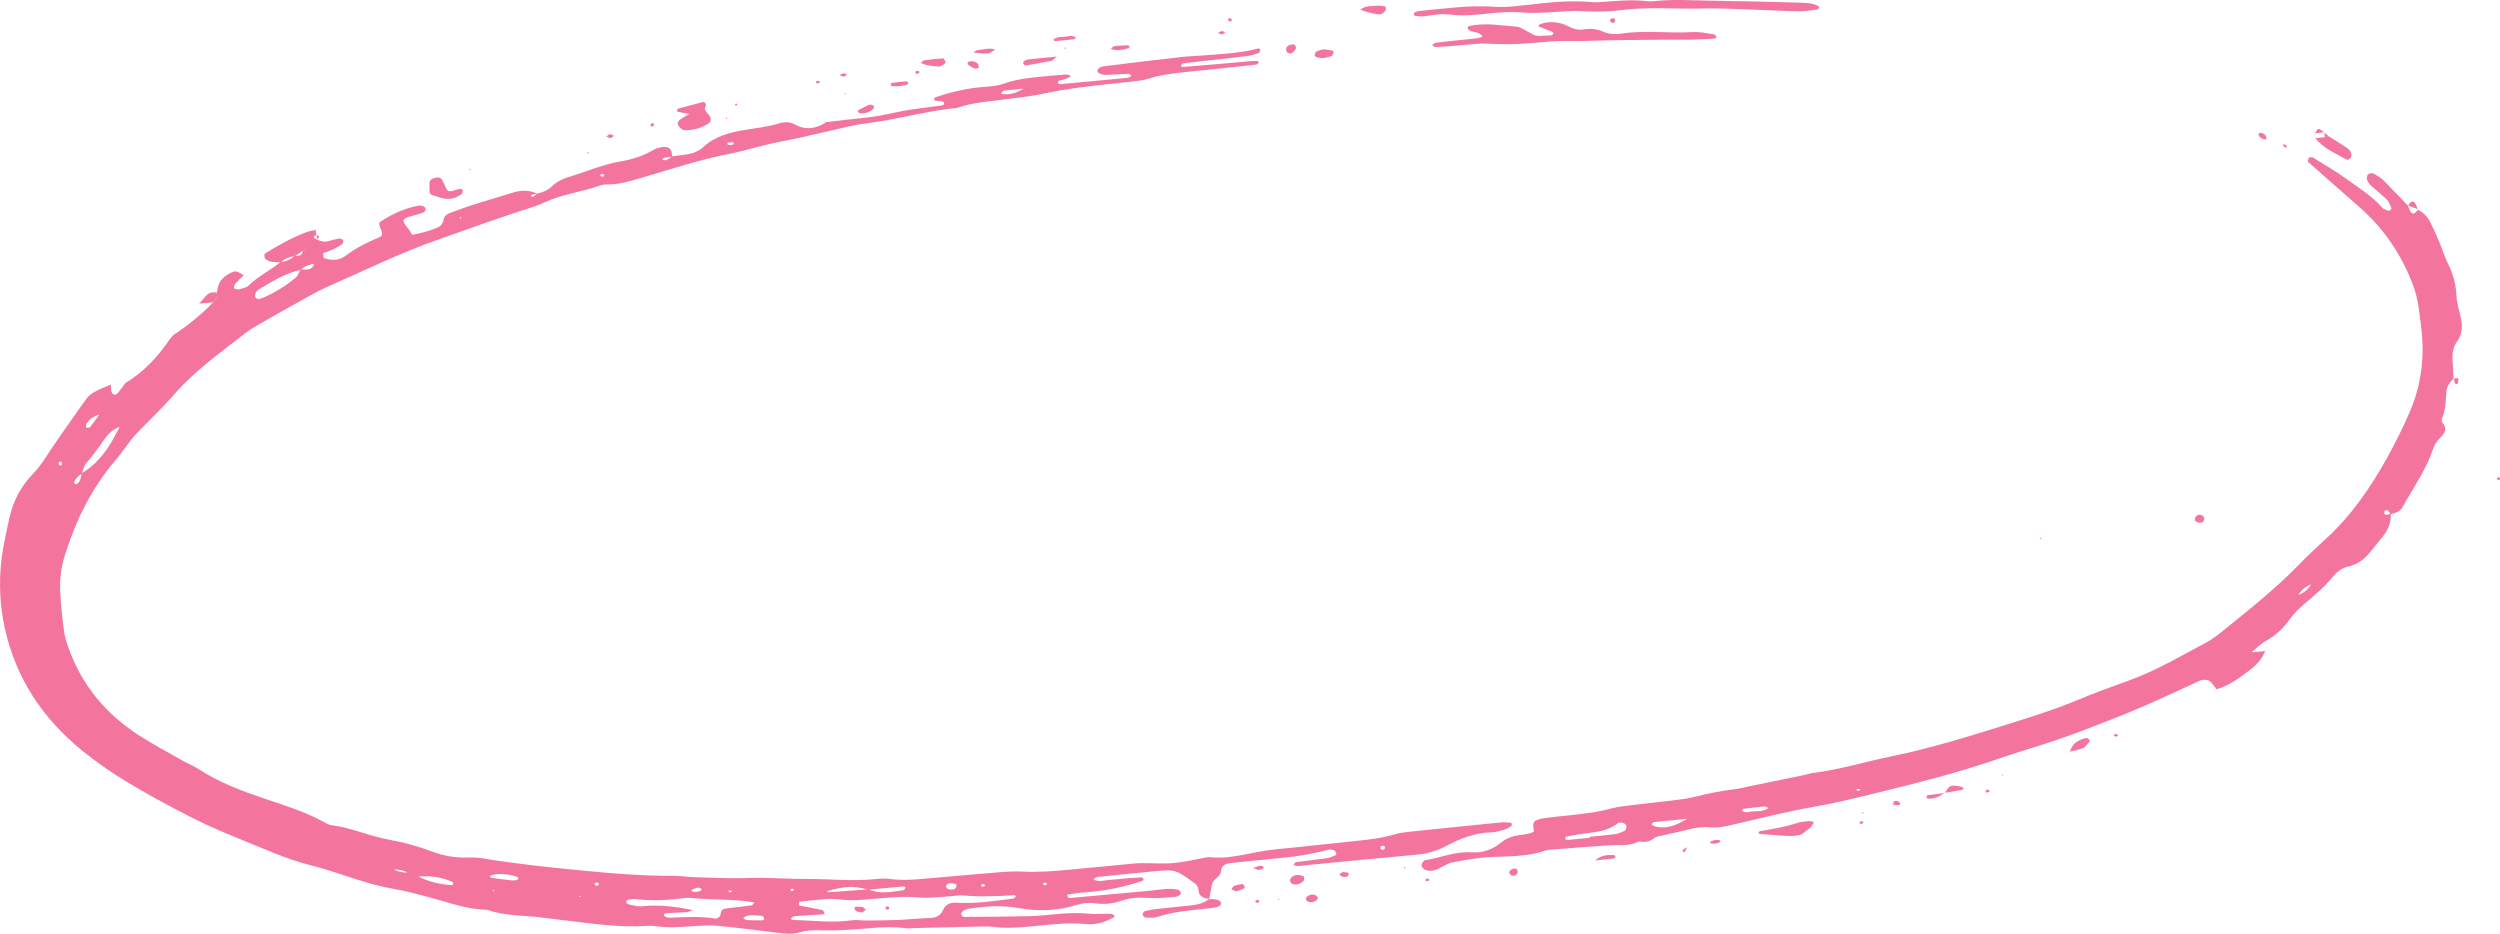<?xml version="1.0" encoding="UTF-8"?> <svg xmlns="http://www.w3.org/2000/svg" viewBox="0 0 418.021 156.133" fill="none"><path d="M417.537 79.882C417.631 79.841 417.739 79.761 417.826 79.777C417.904 79.794 418.029 79.917 418.021 79.987C418.004 80.294 417.829 80.367 417.584 80.169C417.529 80.126 417.551 79.981 417.537 79.882Z" fill="#F3759E"></path><path d="M341.158 90.189L341.103 89.913L341.361 90.016L341.158 90.189Z" fill="#F3759E"></path><path d="M202.228 150.301C201.236 150.187 200.405 149.943 200.376 148.672C200.368 148.343 200.067 147.925 199.779 147.713C196.534 145.336 196.528 145.34 192.506 145.727C189.733 145.993 186.965 146.27 184.195 146.564C183.728 146.614 183.182 146.553 182.863 147.074C183.793 147.548 184.705 147.166 185.611 147.118C186.538 147.069 187.456 146.93 188.381 146.859C189.295 146.786 190.213 146.751 191.026 146.706C191.308 147.032 191.244 147.229 190.919 147.338C187.881 148.318 184.784 148.985 181.589 149.189C180.546 149.257 179.508 149.446 178.472 149.58C178.488 150.307 178.957 150.15 179.225 150.127C183.584 149.742 187.937 149.316 192.296 148.938C193.873 148.8 195.448 148.408 197.034 148.786C197.215 148.831 197.351 149.147 197.462 149.362C197.491 149.418 197.368 149.604 197.273 149.659C197.046 149.785 196.801 149.938 196.557 149.955C195.105 150.053 193.645 150.246 192.201 150.149C190.586 150.04 189.037 150.065 187.497 150.609C186.101 151.105 184.654 151.254 183.186 151.045C182.114 150.89 181.076 150.982 180.045 151.306C176.816 152.319 173.531 152.421 170.216 151.821C167.571 151.343 164.931 151.52 162.297 151.895C161.908 151.95 161.513 152.062 161.163 152.232C160.961 152.328 160.727 152.584 160.712 152.783C160.698 152.959 160.972 153.317 161.114 153.317C164.819 153.302 168.523 153.276 172.225 153.189C173.68 153.156 175.136 152.992 176.587 152.849C178.44 152.666 180.28 152.602 182.144 152.78C183.326 152.892 184.527 152.77 185.717 152.791C185.935 152.794 186.154 152.974 186.372 153.071C186.314 153.187 186.289 153.357 186.197 153.407C184.77 154.183 183.226 154.683 181.619 154.519C178.417 154.185 175.268 154.642 172.103 154.933C170.122 155.118 168.136 155.248 166.149 154.983C165.626 154.913 165.091 154.899 164.562 154.91C160.722 154.994 156.882 155.088 153.042 155.179C152.514 155.193 151.972 155.288 151.456 155.211C148.398 154.762 145.371 155.266 142.332 155.437C140.748 155.528 139.156 155.615 137.57 155.556C136.232 155.508 134.927 155.522 133.635 155.91C132.461 156.262 131.287 156.128 130.091 155.975C126.677 155.538 123.259 155.122 119.83 154.786C118.652 154.67 117.446 154.775 116.258 154.847C114.009 154.979 111.762 155.204 109.513 154.846C109.122 154.784 108.717 154.786 108.321 154.811C103.522 155.152 98.801 154.383 94.061 153.847C92.877 153.714 91.692 153.574 90.509 153.416C87.497 153.016 84.407 153.185 81.49 152.129C78.124 152.073 75.001 150.895 71.805 150.04C69.756 149.492 67.699 148.942 65.613 148.582C62.723 148.082 59.963 147.178 57.197 146.249C55.567 145.702 53.919 145.188 52.249 144.766C50.057 144.208 47.932 143.494 45.841 142.635C41.058 140.673 36.22 138.835 31.612 136.477C28.074 134.667 24.564 132.77 21.164 130.71C18.562 129.134 16.034 127.387 13.679 125.463C7.119 120.098 2.625 113.417 0.794 104.981C-0.183 100.477 -0.25 96.043 0.547 91.559C0.847 89.859 1.218 88.17 1.596 86.487C2.222 83.703 3.547 81.271 5.518 79.226C7.098 77.584 8.161 75.58 9.467 73.747C11.162 71.371 12.79 68.947 14.511 66.594C14.884 66.085 15.484 65.703 16.053 65.396C16.865 64.959 17.749 64.646 18.6 64.281L18.565 64.249C18.571 64.624 18.533 65.009 18.6 65.374C18.639 65.589 18.806 65.878 18.986 65.947C19.166 66.02 19.529 65.939 19.653 65.791C20.134 65.226 20.551 64.605 20.991 64.007L20.937 64.064C23.956 62.252 26.308 59.757 28.286 56.874L28.223 56.936C28.479 56.623 28.739 56.305 28.995 55.992L28.952 56.045C31.38 54.458 33.622 52.643 35.636 50.549C35.636 50.549 35.596 50.598 35.596 50.595C35.852 50.281 36.109 49.968 36.365 49.654L36.328 49.731C36.299 49.439 36.271 49.15 36.242 48.858L36.286 48.916C36.366 47.97 36.631 47.08 37.355 46.446C37.833 46.027 38.402 45.652 38.998 45.444C39.675 45.207 40.229 45.728 40.784 46.059L40.746 46.025C40.282 46.484 39.799 46.927 39.369 47.414C39.22 47.585 39.15 47.859 39.118 48.095C39.091 48.313 39.741 48.478 40.143 48.337C40.632 48.164 41.23 48.084 41.571 47.749C43.168 46.167 45.208 45.213 46.926 43.807C47.811 43.717 48.598 43.41 49.254 42.793C50.355 42.782 50.355 42.782 50.729 41.832C50.83 41.808 50.94 41.8 51.033 41.753C51.102 41.718 51.149 41.634 51.205 41.573C51.059 41.67 50.913 41.772 50.767 41.869C50.275 42.189 49.781 42.508 49.289 42.824C48.422 42.958 47.612 43.215 46.961 43.842C46.058 43.824 45.121 43.944 44.367 43.296C44.224 43.171 44.223 42.852 44.21 42.617C44.204 42.517 44.318 42.371 44.416 42.312C46.633 40.979 48.875 39.685 51.316 38.795C51.797 38.619 52.322 38.567 52.828 38.458L52.789 38.42C52.82 38.695 52.851 38.973 52.881 39.248L52.919 39.203C52.312 39.693 52.312 39.693 53.002 40.052L52.957 40.018C53.547 40.345 54.162 40.5 54.835 40.336C55.468 40.18 56.089 39.987 56.731 39.885C56.936 39.855 57.294 40.017 57.374 40.19C57.449 40.356 57.326 40.754 57.163 40.86C56.623 41.219 56.04 41.519 55.454 41.796C54.984 42.016 54.479 42.17 53.991 42.353L54.025 42.312C54.053 42.587 54.084 42.865 54.111 43.14C53.601 43.454 53.092 43.768 52.579 44.086C51.724 44.23 50.935 44.519 50.276 45.109C47.676 45.691 45.456 47.094 43.212 48.434C43.002 48.559 42.822 48.806 42.737 49.036C42.655 49.256 42.626 49.592 42.743 49.758C42.863 49.923 43.237 50.063 43.418 49.997C45.647 49.173 47.636 47.917 49.458 46.404C49.833 46.093 49.988 45.522 50.245 45.073C50.594 45.07 50.945 45.077 51.297 45.063C51.96 45.04 52.376 44.697 52.545 44.051C53.054 43.737 53.563 43.42 54.073 43.106C55.394 43.614 56.693 43.611 57.846 42.726C59.546 41.42 61.448 40.507 63.407 39.685C64.009 39.431 64.048 39.118 63.587 38.098C63.41 37.709 63.287 37.274 63.642 37.044C65.54 35.815 67.566 34.852 69.805 34.412C70.06 34.362 70.346 34.351 70.589 34.425C70.81 34.49 71.111 34.655 71.16 34.834C71.209 35.023 71.057 35.413 70.894 35.481C70.292 35.732 69.651 35.906 69.016 36.073C67.136 36.571 67.067 36.782 68.291 38.273C68.539 38.574 68.714 38.939 68.92 39.276C68.82 39.355 68.721 39.435 68.625 39.514C68.713 39.425 68.801 39.337 68.89 39.248C70.312 39.024 71.694 38.666 73.03 38.1C73.692 37.82 74.07 37.407 74.186 36.687C74.276 36.12 74.723 35.805 75.231 35.616C76.454 35.162 77.672 34.694 78.915 34.297C81.152 33.587 83.413 32.944 85.654 32.237C87.078 31.787 88.466 31.706 89.835 32.408C89.603 32.444 89.367 32.475 89.135 32.518C88.789 32.584 88.706 32.734 88.927 32.9C88.983 32.943 89.16 32.877 89.251 32.816C89.447 32.686 89.621 32.522 89.8 32.376C90.711 32.165 91.568 31.855 92.256 31.179C93.229 30.226 94.441 29.762 95.731 29.392C97.123 28.995 98.466 28.428 99.852 28.003C101.109 27.615 102.375 27.216 103.668 27.005C105.645 26.682 107.503 26.099 109.239 25.081C109.677 24.822 110.21 24.672 110.715 24.591C111.237 24.508 111.827 24.593 112.146 25.054C112.348 25.347 112.327 25.797 112.406 26.178C112.03 26.229 111.65 26.276 111.275 26.334C111.152 26.353 111.02 26.387 110.92 26.456C110.845 26.505 110.818 26.622 110.768 26.711C110.992 26.737 111.256 26.847 111.432 26.77C111.771 26.619 112.063 26.357 112.375 26.142C113.162 26.04 113.953 25.949 114.738 25.833C115.807 25.679 116.795 25.331 117.604 24.581C119.544 22.786 121.985 22.149 124.474 21.737C126.434 21.415 128.405 21.207 130.314 20.612C131.215 20.332 132.116 20.372 133.002 20.854C134.828 21.844 136.57 21.485 138.22 20.37L138.19 20.415C140.166 20.189 142.136 19.935 144.117 19.747C146.101 19.558 148.038 19.179 149.984 18.755C152.436 18.221 154.956 17.993 157.443 17.637C157.798 17.584 157.944 17.411 157.811 17.111C157.77 17.021 157.592 16.963 157.468 16.944C157.078 16.888 156.687 16.857 156.327 16.82C156.085 16.507 156.169 16.343 156.531 16.224C159.181 15.337 161.88 14.717 164.68 14.517C165.733 14.441 166.826 14.354 167.806 14.004C170.347 13.1 172.982 12.913 175.622 12.673C176.415 12.602 177.205 12.531 177.999 12.47C178.69 12.416 179.128 12.64 178.926 12.806C178.65 13.031 178.277 13.147 177.937 13.275C177.689 13.365 177.417 13.378 177.165 13.459C177.058 13.494 176.906 13.606 176.897 13.693C176.869 13.967 177.068 14.093 177.408 14.06C181.101 13.716 184.799 13.379 188.491 13.021C188.731 12.998 188.96 12.816 189.218 12.693C189.035 12.565 188.86 12.336 188.694 12.342C187.503 12.376 186.313 12.469 185.123 12.517C184.153 12.554 183.377 12.172 183.521 11.769C183.735 11.165 184.283 11.128 184.785 11.061C186.625 10.82 188.467 10.594 190.309 10.374C192.808 10.075 195.308 9.78 197.809 9.505C198.731 9.404 199.662 9.388 200.582 9.311C203.878 9.042 207.199 8.957 210.422 8.097C210.51 8.075 210.744 8.229 210.736 8.261C210.688 8.474 210.639 8.816 210.505 8.863C209.889 9.08 209.251 9.286 208.604 9.363C205.842 9.702 203.071 9.993 200.306 10.304C199.395 10.408 198.481 10.519 197.731 10.606C197.347 10.96 197.425 11.223 197.796 11.197C201.1 10.941 204.396 10.643 207.697 10.356C208.607 10.276 209.519 10.106 210.441 10.22C210.462 10.854 210.007 10.808 209.719 10.84C206.032 11.246 202.339 11.631 198.646 12.009C196.403 12.237 194.17 12.465 192.001 13.171C191.132 13.455 190.183 13.525 189.266 13.639C187.952 13.804 186.629 13.917 185.314 14.064C181.761 14.463 178.213 14.845 174.703 15.608C172.122 16.168 169.47 16.429 166.842 16.762C164.738 17.028 162.622 17.209 160.587 17.868C160.336 17.949 160.077 18.037 159.817 18.062C154.932 18.555 150.2 19.924 145.34 20.557C144.29 20.695 143.238 20.851 142.204 21.078C138.33 21.939 134.486 22.94 130.578 23.673C127.588 24.232 124.676 25.192 121.692 25.779C116.867 26.727 112.219 28.283 107.511 29.657C105.494 30.244 103.451 30.918 101.29 30.85C101.029 30.841 100.752 30.876 100.507 30.962C97.393 32.085 94.05 32.44 91.02 33.856C89.945 34.362 88.794 34.715 87.659 35.077C82.863 36.602 78.149 38.366 73.393 40.016C67.113 42.197 61.17 45.131 55.103 47.788C52.805 48.796 50.639 50.117 48.43 51.328C46.803 52.218 45.197 53.147 43.592 54.079C42.789 54.544 41.959 54.98 41.232 55.548C37.057 58.811 32.713 61.864 29.179 65.896C27.084 68.287 24.76 70.47 22.566 72.774C22.023 73.344 21.587 74.023 21.102 74.651C20.537 75.387 20.003 76.148 19.396 76.85C15.347 81.554 12.67 87.005 10.836 92.89C10.201 94.922 9.937 97.055 10.076 99.194C10.212 101.312 10.414 103.431 10.705 105.534C10.849 106.575 11.193 107.6 11.554 108.595C13.776 114.681 17.746 119.386 23.125 122.886C25.568 124.474 28.161 125.826 30.694 127.27C31.501 127.729 32.383 128.062 33.153 128.565C36.627 130.847 40.472 132.277 44.374 133.59C47.756 134.728 51.181 135.768 54.315 137.545C54.656 137.738 55.036 137.933 55.418 137.978C58.727 138.374 61.773 139.82 65.038 140.4C67.517 140.84 69.945 141.509 72.313 142.408C74.184 143.115 76.14 143.45 78.163 143.379C79.085 143.347 80.023 143.407 80.931 143.557C86.296 144.455 91.699 145.005 97.107 145.537C102.25 146.043 107.398 146.469 112.574 146.441C113.761 146.435 114.953 146.644 116.144 146.668C119.056 146.728 121.958 146.925 124.881 146.813C128.315 146.686 131.761 146.992 135.2 146.979C138.905 146.964 142.612 147.386 146.321 146.993C147.11 146.908 147.923 146.859 148.702 146.962C151.229 147.3 153.732 146.997 156.239 146.784C159.936 146.468 163.633 146.125 167.331 145.829C168.517 145.733 169.716 145.67 170.903 145.73C173.428 145.863 175.937 145.698 178.446 145.454C181.743 145.136 185.042 144.824 188.343 144.512C189.136 144.438 189.93 144.335 190.722 144.327C192.574 144.307 194.439 144.466 196.277 144.306C198.114 144.146 199.929 143.682 201.753 143.353C201.883 143.329 202.021 143.295 202.147 143.31C204.963 143.654 207.656 142.961 210.389 142.435C212.596 142.012 214.859 141.882 217.1 141.637C220.394 141.277 223.688 140.928 226.987 140.585C229.1 140.366 231.198 140.11 233.248 139.502C234.005 139.278 234.804 139.164 235.593 139.083C240.733 138.545 245.877 138.019 251.023 137.512C251.542 137.461 252.072 137.53 252.594 137.572C252.672 137.578 252.792 137.726 252.799 137.816C252.807 137.926 252.752 138.098 252.667 138.148C252.329 138.355 251.99 138.59 251.617 138.696C250.855 138.906 250.071 139.172 249.294 139.186C246.555 139.237 244.095 140.251 241.764 141.481C240.183 142.314 238.587 142.749 236.861 142.909C232.638 143.298 228.417 143.697 224.192 144.1C222.212 144.288 220.238 144.507 218.257 144.689C217.612 144.749 216.956 144.946 216.288 144.609C216.422 144.45 216.534 144.182 216.677 144.164C218.383 143.93 220.098 143.751 221.799 143.506C222.307 143.432 222.798 143.21 223.286 143.023C223.372 142.99 223.479 142.775 223.448 142.705C223.352 142.499 223.222 142.203 223.051 142.161C222.679 142.069 222.244 142.015 221.883 142.116C217.386 143.407 212.729 143.537 208.128 144.06C207.337 144.149 206.546 144.216 205.757 144.322C204.915 144.433 204.185 144.685 204.161 145.74C204.159 145.865 204.096 145.999 204.039 146.116C203.682 146.821 202.767 147.092 202.625 147.978C202.502 148.764 202.333 149.541 202.185 150.323L202.228 150.301ZM65.763 145.359C65.652 145.328 65.542 145.294 65.431 145.264C65.548 145.287 65.664 145.306 65.781 145.33C66.526 145.791 67.355 145.91 68.213 145.899C68.774 146.107 69.339 146.315 69.899 146.524C71.663 147.471 73.574 147.852 75.544 148.008C75.627 148.014 75.778 147.857 75.796 147.758C75.811 147.662 75.718 147.488 75.627 147.448C73.791 146.636 71.864 146.389 69.873 146.565C69.311 146.356 68.75 146.144 68.189 145.936C67.441 145.482 66.613 145.372 65.763 145.359ZM16.688 69.278C15.81 69.573 14.994 69.976 14.494 70.803C14.381 70.991 14.415 71.272 14.384 71.512C14.607 71.493 14.939 71.561 15.038 71.437C15.609 70.735 16.124 69.986 16.658 69.253L16.688 69.278ZM145.254 148.712C147.169 149.579 149.121 149.101 151.063 148.844C151.207 148.826 151.314 148.541 151.436 148.38C151.323 148.322 151.204 148.205 151.098 148.215C149.14 148.388 147.184 148.574 145.228 148.757C142.502 148.102 141.608 148.131 138.307 148.974C138.387 149.049 138.474 149.197 138.55 149.19C140.783 149.039 143.018 148.874 145.254 148.712ZM13.63 79.148C15.854 77.845 17.458 75.951 18.73 73.749C19.192 72.95 19.613 72.128 20.049 71.317L20.091 71.351C18.939 71.719 18.105 72.506 17.438 73.471C16.493 74.842 15.535 76.193 14.422 77.445C14.022 77.89 13.915 78.599 13.675 79.185C13.153 79.58 12.601 79.954 12.415 80.635C12.393 80.721 12.472 80.894 12.553 80.938C12.637 80.985 12.812 80.971 12.893 80.908C13.473 80.465 13.556 79.804 13.63 79.148ZM133.597 150.782C133.603 150.987 133.61 151.194 133.613 151.399C134.902 151.647 136.192 151.877 137.471 152.164C137.648 152.202 137.765 152.51 137.911 152.69C137.804 152.759 137.698 152.881 137.588 152.888C136.008 152.992 134.425 153.068 132.851 153.192C132.631 153.211 132.43 153.456 132.232 153.587C132.327 153.671 132.425 153.828 132.526 153.829C135.82 153.893 139.109 154.363 142.411 153.881C143.183 153.767 143.991 153.916 144.783 153.911C146.497 153.901 148.212 153.906 149.927 153.834C151.773 153.756 153.617 153.556 155.464 153.499C156.494 153.467 157.245 153.146 157.676 152.177C158.109 151.193 158.92 150.881 159.937 150.943C163.127 151.143 166.266 150.656 169.409 150.245C169.59 150.22 169.742 150 169.919 149.861C169.78 149.792 169.665 149.678 169.555 149.685C166.787 149.865 164.023 149.978 161.246 149.742C160.205 149.653 159.14 149.88 158.085 149.932C156.634 150.006 155.167 150.206 153.734 150.073C151.21 149.84 148.719 150.047 146.22 150.283C144.247 150.471 142.275 150.641 140.289 150.386C139.51 150.286 138.703 150.286 137.915 150.342C136.468 150.454 135.034 150.634 133.597 150.782ZM115.867 152.181C115.504 152.297 115.149 152.488 114.781 152.518C113.594 152.603 112.405 152.627 111.216 152.696C111.141 152.7 111.016 152.91 111.026 153.01C111.04 153.116 111.171 153.256 111.279 153.294C111.526 153.38 111.792 153.472 112.047 153.461C114.561 153.341 117.072 153.166 119.58 153.585C119.703 153.605 119.872 153.591 119.966 153.523C120.159 153.379 120.463 153.189 120.469 153.008C120.492 152.395 120.719 151.994 121.338 151.916C122.782 151.731 124.233 151.582 125.674 151.38C125.828 151.358 125.949 151.107 126.152 150.888C122.542 150.28 118.954 150.502 115.412 150.14C114.891 150.087 114.352 150.171 113.828 150.237C111.32 150.554 108.813 150.635 106.293 150.335C105.908 150.289 105.5 150.371 105.111 150.437C104.788 150.494 104.66 150.708 104.767 150.95C104.812 151.057 104.939 151.18 105.045 151.197C105.82 151.336 106.621 151.618 107.381 151.536C110.176 151.239 112.931 151.568 115.867 152.181ZM81.892 146.451C82.016 146.613 82.077 146.773 82.161 146.783C83.316 146.939 84.471 147.089 85.629 147.214C85.882 147.242 86.147 147.195 86.398 147.142C86.507 147.117 86.661 146.991 86.669 146.897C86.68 146.805 86.553 146.637 86.452 146.602C85.335 146.226 84.178 146.091 83.005 146.172C82.64 146.194 82.284 146.347 81.892 146.451ZM125.542 153.025C125.103 153.099 124.964 153.096 124.855 153.148C124.643 153.252 124.449 153.386 124.25 153.51C124.451 153.626 124.649 153.832 124.858 153.846C125.742 153.894 126.632 153.89 127.519 153.885C127.616 153.886 127.807 153.715 127.793 153.685C127.722 153.487 127.617 153.164 127.498 153.148C126.745 153.062 125.988 153.047 125.542 153.025ZM159.315 148.738C159.432 148.702 159.599 148.703 159.664 148.623C159.799 148.45 159.903 148.246 159.966 148.038C159.984 147.978 159.831 147.795 159.74 147.783C159.378 147.725 159 147.654 158.645 147.707C158.457 147.736 158.195 147.998 158.175 148.177C158.156 148.335 158.396 148.596 158.581 148.682C158.792 148.779 159.067 148.727 159.315 148.738ZM171.127 14.829C169.408 14.998 168.63 15.051 167.866 15.168C167.685 15.196 167.539 15.44 167.377 15.584C167.487 15.643 167.598 15.753 167.709 15.753C168.611 15.764 169.523 15.81 171.127 14.829ZM116.547 149.111C116.67 149.085 116.792 149.062 116.911 149.037C117.23 148.971 117.367 148.808 117.24 148.584C117.194 148.502 117.035 148.469 116.919 148.446C116.798 148.423 116.661 148.402 116.551 148.441C116.219 148.553 115.893 148.693 115.567 148.822C115.81 149.218 116.187 149.14 116.547 149.111ZM121.658 24.164C122.002 24.356 122.703 24.228 122.693 23.986C122.689 23.906 122.516 23.77 122.419 23.773C122.166 23.77 121.911 23.82 121.664 23.879C121.64 23.881 121.617 24.14 121.658 24.164ZM231.135 142.106C231.449 142.089 231.615 141.916 231.563 141.602C231.548 141.52 231.365 141.417 231.257 141.413C230.937 141.4 230.772 141.59 230.834 141.903C230.853 141.988 231.031 142.04 231.135 142.106ZM121.839 148.884C121.849 148.98 121.83 149.138 121.874 149.162C121.968 149.208 122.111 149.215 122.212 149.18C122.305 149.147 122.374 149.036 122.453 148.959C122.246 148.934 122.039 148.909 121.839 148.884ZM132.224 148.946C132.329 148.953 132.451 148.993 132.555 148.962C132.653 148.935 132.726 148.834 132.812 148.763C132.72 148.706 132.628 148.618 132.53 148.603C132.425 148.589 132.293 148.623 132.205 148.684C132.17 148.708 132.215 148.853 132.224 148.946ZM164.497 148.247C164.579 148.166 164.665 148.085 164.746 148.001C164.647 147.938 164.549 147.829 164.445 147.822C164.079 147.799 163.959 147.957 164.14 148.21C164.192 148.277 164.375 148.238 164.497 148.247ZM174.451 147.973C174.573 147.989 174.703 148.042 174.815 148.014C174.923 147.986 175.005 147.874 175.098 147.798C175.008 147.724 174.927 147.607 174.825 147.586C174.715 147.562 174.559 147.598 174.476 147.669C174.421 147.712 174.458 147.869 174.451 147.973ZM100.317 29.346C100.42 29.412 100.518 29.524 100.626 29.531C101.002 29.556 101.128 29.387 100.939 29.125C100.891 29.06 100.687 29.063 100.577 29.101C100.476 29.136 100.405 29.261 100.317 29.346ZM9.8 77.585C9.867 77.668 9.927 77.819 10.005 77.829C10.278 77.861 10.422 77.704 10.374 77.434C10.358 77.342 10.251 77.204 10.174 77.194C9.9 77.155 9.773 77.306 9.8 77.585ZM99.783 148.116C99.884 148.082 100.036 148.081 100.074 148.011C100.213 147.765 100.108 147.588 99.804 147.559C99.71 147.547 99.551 147.587 99.513 147.657C99.374 147.907 99.481 148.07 99.783 148.116ZM76.89 36.566L77.187 36.45L76.947 36.294L76.89 36.566ZM82.681 148.894L82.423 148.77L82.408 149.011L82.681 148.894ZM97.09 149.996L97.01 149.754L96.799 149.928L97.09 149.996Z" fill="#F3759E"></path><path d="M410.3 63.248C409.611 63.906 409.089 64.666 409.036 65.643C408.959 67.095 408.921 68.546 408.344 69.919C408.254 70.133 408.259 70.517 408.394 70.678C409.351 71.826 408.671 72.557 407.862 73.369C407.415 73.819 407.047 74.425 406.847 75.031C405.661 78.578 403.489 81.602 401.708 84.829C401.288 85.586 400.491 85.789 399.711 85.977C399.569 85.773 399.461 85.526 399.279 85.378C399.042 85.189 398.794 85.287 398.682 85.579C398.639 85.68 398.644 85.843 398.702 85.927C398.759 86.016 398.917 86.094 399.019 86.08C399.267 86.056 399.504 85.973 399.746 85.915C399.826 87.313 399.349 88.527 398.507 89.606C397.852 90.442 397.158 91.246 396.503 92.081C395.494 93.368 394.312 94.37 392.655 94.731C391.581 94.966 390.731 95.619 390.052 96.464C388.71 98.131 387.083 99.486 385.454 100.854C384.55 101.617 383.653 102.449 382.973 103.408C381.876 104.957 380.609 106.221 378.928 107.137C378.016 107.633 377.261 108.433 376.436 109.094L376.414 109.075C377.211 109.007 378.008 108.939 378.805 108.871L378.77 108.836C378.278 110.1 377.418 111.101 376.372 111.902C374.603 113.254 372.821 114.61 370.632 115.256L370.672 115.294C370.342 114.879 370.045 114.436 369.68 114.059C369.283 113.647 368.748 113.602 368.204 113.708C368.076 113.735 367.944 113.768 367.824 113.822C364.933 115.142 362.057 116.495 359.148 117.778C357.087 118.686 355.001 119.538 352.904 120.356C350.066 121.462 347.222 122.576 344.347 123.572C341.088 124.695 337.765 125.617 334.512 126.753C327.373 129.249 320.047 131.052 312.714 132.845C309.628 133.597 306.55 134.338 303.406 134.885C298.846 135.678 294.344 136.817 289.834 137.873C288.535 138.175 287.268 138.473 285.916 138.332C284.719 138.208 283.542 138.393 282.373 138.689C280.964 139.047 279.532 139.33 278.115 139.661C277.603 139.781 276.998 139.823 276.619 140.132C275.814 140.784 274.97 140.867 274.028 140.69C272.423 141.573 270.672 141.229 268.968 141.341C265.665 141.563 262.361 141.837 259.058 142.09C258.928 142.099 258.786 142.096 258.666 142.143C255.745 143.191 252.704 143.182 249.657 143.288C247.417 143.367 245.176 143.759 242.964 144.168C242.086 144.327 241.284 144.899 240.453 145.294C239.834 145.587 239.198 145.709 238.529 145.525C238.13 145.415 237.806 145.183 237.718 144.748C237.651 144.417 237.979 143.885 238.31 143.832C240.909 143.416 243.374 142.318 246.099 142.518C247.862 142.646 249.557 142.066 250.908 140.947C251.897 140.127 252.952 139.787 254.148 139.62C254.923 139.512 255.723 139.468 256.49 139.062C256.447 138.629 256.362 138.246 256.39 137.871C256.41 137.64 256.545 137.3 256.722 137.224C257.199 137.017 257.721 136.861 258.239 136.793C259.815 136.589 261.399 136.426 262.981 136.263C265.09 136.044 267.186 135.788 269.248 135.221C270.392 134.906 271.591 134.781 272.771 134.634C275.007 134.354 277.251 134.143 279.49 133.863C280.804 133.699 282.133 133.557 283.41 133.233C285.601 132.68 287.798 132.217 290.041 131.968C290.961 131.867 291.858 131.604 292.765 131.418C294.062 131.151 295.358 130.887 296.658 130.621C298.212 130.304 299.771 129.991 301.323 129.664C301.97 129.527 302.607 129.304 303.262 129.226C307.614 128.696 311.802 127.377 316.08 126.503C322.718 125.15 329.17 123.149 335.614 121.131C339.529 119.905 343.452 118.685 347.255 117.098C350.188 115.874 353.187 114.804 356.173 113.711C360.678 112.062 364.785 109.619 368.993 107.374C369.805 106.94 370.565 106.379 371.287 105.801C375.832 102.144 380.414 98.526 384.492 94.325C385.876 92.897 387.328 91.532 388.8 90.196C393.08 86.316 396.306 81.623 399.104 76.625C400.461 74.196 401.693 71.683 402.82 69.138C404.858 64.541 405.471 59.687 404.843 54.718C404.546 52.359 404.346 49.962 403.489 47.693C401.575 42.625 398.649 38.269 394.584 34.688C391.706 32.146 388.802 29.627 385.934 27.073C385.836 26.986 385.966 26.608 386.044 26.386C386.069 26.317 386.276 26.293 386.401 26.291C386.528 26.289 386.681 26.305 386.783 26.368C388.69 27.569 390.654 28.687 392.47 30.011C394.502 31.484 396.665 32.809 398.345 34.733C398.579 35.002 399.019 35.104 399.376 35.249C399.459 35.283 399.624 35.197 399.706 35.116C399.791 35.035 399.891 34.865 399.856 34.789C399.646 34.316 399.496 33.769 399.149 33.421C398.305 32.581 397.348 31.86 396.468 31.051C396.181 30.791 395.951 30.442 395.791 30.087C395.698 29.884 395.753 29.58 395.828 29.347C395.926 29.045 396.595 28.834 396.868 29.008C397.423 29.356 398.032 29.664 398.492 30.119C399.909 31.513 401.268 32.969 402.645 34.402L402.607 34.361C402.75 34.691 402.857 35.041 403.047 35.342C403.404 35.911 403.779 35.808 404.319 35.011L404.281 35.05C405.263 35.543 405.963 36.325 406.435 37.289C406.96 38.351 407.435 39.44 407.892 40.533C408.404 41.746 408.799 43.016 409.378 44.195C410.208 45.884 410.663 47.616 410.75 49.507C410.803 50.675 411.172 51.833 411.442 52.987C411.785 54.46 411.752 55.855 410.82 57.138C410.166 58.032 410.026 59.074 410.086 60.151C410.141 61.205 410.203 62.257 410.26 63.311L410.3 63.248ZM387.211 96.817C386.973 97.108 386.736 97.399 386.493 97.69C385.542 98.03 384.812 98.641 384.287 99.505L384.257 99.48C385.237 99.175 385.959 98.555 386.471 97.671C386.708 97.38 386.948 97.09 387.186 96.795L387.211 96.817ZM265.82 140.09C265.815 140.031 265.81 139.973 265.805 139.914C267.234 139.773 268.668 139.663 270.09 139.474C270.589 139.407 271.069 139.155 271.551 138.972C271.869 138.851 272.069 138.223 271.884 137.957C271.636 137.599 271.269 137.517 270.867 137.55C270.739 137.559 270.582 137.571 270.492 137.646C268.88 138.986 266.904 139.108 264.96 139.362C263.931 139.498 262.906 139.693 261.887 139.884C261.807 139.899 261.709 140.1 261.714 140.207C261.719 140.3 261.867 140.469 261.939 140.462C263.238 140.351 264.53 140.217 265.82 140.09ZM282.093 136.904C280.267 137.084 278.443 137.261 276.619 137.452C276.499 137.463 276.356 137.536 276.279 137.627C276.219 137.699 276.209 137.915 276.251 137.943C276.469 138.067 276.699 138.187 276.938 138.239C278.827 138.643 280.514 137.893 282.093 136.904ZM291.283 135.525C291.7 135.97 292.24 135.795 292.712 135.721C293.714 135.567 294.806 135.803 295.728 135.104C295.461 135.005 295.226 134.827 295.006 134.849C293.842 134.95 292.677 135.093 291.518 135.242C291.428 135.25 291.363 135.424 291.283 135.525ZM310.463 131.894C310.473 131.993 310.45 132.155 310.498 132.185C310.593 132.235 310.74 132.241 310.842 132.203C310.94 132.166 311.005 132.052 311.087 131.971C310.875 131.943 310.665 131.919 310.463 131.894Z" fill="#F3759E"></path><path d="M255.598 0.804C259.583 0.313 262.876 0.051 266.192 0.352C266.974 0.424 267.776 0.331 268.566 0.274C270.809 0.115 273.053 -0.072 275.302 0.182C275.694 0.227 276.101 0.245 276.491 0.2C279.922 -0.18 283.362 0.092 286.796 0.128C291.55 0.183 296.308 0.307 301.06 0.453C302.092 0.486 303.172 0.47 304.099 1.083C304.151 1.12 304.164 1.316 304.116 1.387C304.049 1.487 303.916 1.594 303.806 1.605C302.759 1.715 301.702 1.91 300.655 1.888C297.75 1.828 294.846 1.659 291.945 1.564C289.569 1.486 287.185 1.35 284.812 1.42C280.192 1.557 275.562 1.097 270.949 1.705C268.718 1.998 266.472 1.966 264.215 1.852C262.376 1.759 260.52 2.005 258.671 2.077C257.484 2.121 256.287 2.228 255.113 2.122C252.989 1.926 250.888 2.032 248.782 2.271C246.679 2.513 244.568 2.683 242.448 2.434C240.983 2.263 239.548 2.505 238.109 2.734C237.611 2.811 237.076 2.694 236.561 2.633C236.491 2.626 236.394 2.448 236.395 2.351C236.399 2.25 236.484 2.099 236.571 2.063C236.81 1.959 237.067 1.865 237.321 1.84C241.529 1.445 245.708 0.818 249.973 1.133C252.062 1.291 254.188 0.901 255.598 0.804Z" fill="#F3759E"></path><path d="M247.905 6.131C247.363 5.234 246.445 5.477 245.792 5.118C245.514 4.965 245.336 4.812 245.432 4.521C245.465 4.428 245.641 4.352 245.763 4.326C248.402 3.76 251.03 4.281 253.656 4.46C254.031 4.485 254.396 4.72 254.746 4.901C255.335 5.2 255.895 5.551 256.49 5.84C256.717 5.953 257.002 5.997 257.259 5.993C258.046 5.981 258.833 5.931 259.495 5.901C259.853 5.602 259.81 5.425 259.476 5.292C258.751 5.005 258.026 4.737 257.307 4.44C257.277 4.429 257.297 4.139 257.352 4.116C258.758 3.526 260.183 3.611 261.592 4.097C262.092 4.27 262.534 4.605 263.036 4.753C263.528 4.899 264.085 5.035 264.575 4.952C265.785 4.739 266.929 4.785 268.063 5.291C269.06 5.738 270.14 5.76 271.189 5.604C275.142 5.02 279.115 5.604 283.075 5.365C284.242 5.295 285.436 5.577 286.611 5.742C286.776 5.764 286.905 6.054 287.048 6.22C286.945 6.299 286.848 6.441 286.743 6.448C285.426 6.522 284.112 6.607 282.793 6.629C281.211 6.66 279.627 6.612 278.043 6.636C273.815 6.703 269.59 6.675 265.362 6.839C263.261 6.921 261.145 6.745 259.031 6.953C255.74 7.278 252.457 7.508 249.134 7.312C247.04 7.189 244.916 7.541 242.803 7.683C241.881 7.746 240.958 7.834 240.036 7.863C239.845 7.867 239.647 7.647 239.456 7.534C239.668 7.399 239.87 7.167 240.099 7.141C242.068 6.905 244.044 6.71 246.016 6.502C246.639 6.433 247.278 6.412 247.905 6.131Z" fill="#F3759E"></path><path d="M115.249 19.044C114.297 18.87 113.789 18.782 113.292 18.692C113.265 18.552 113.184 18.407 113.229 18.33C113.281 18.231 113.426 18.154 113.544 18.122C114.924 17.746 116.308 17.38 117.628 17.028C118.477 17.416 117.686 17.967 117.88 18.357C118.049 18.695 118.329 18.976 118.564 19.279C118.984 19.818 118.925 20.341 118.485 20.624C117.362 21.352 116.145 21.764 114.801 21.765C114.545 21.766 114.233 21.765 114.043 21.628C113.752 21.42 113.48 21.124 113.331 20.806C113.256 20.643 113.399 20.264 113.562 20.127C113.959 19.799 114.424 19.559 115.249 19.044Z" fill="#F3759E"></path><path d="M202.169 150.338C202.816 150.368 203.498 150.256 204.045 150.74C204.124 150.812 204.171 150.964 204.164 151.075C204.159 151.194 204.102 151.356 204.01 151.41C203.788 151.543 203.545 151.682 203.292 151.72C202.508 151.843 201.72 151.931 200.928 152.013C198.424 152.267 195.927 152.524 193.512 153.324C192.911 153.522 192.211 153.449 191.558 153.424C191.373 153.414 191.082 153.137 191.057 152.952C191.032 152.764 191.239 152.406 191.408 152.359C192.038 152.182 192.696 152.072 193.346 151.997C195.32 151.774 197.296 151.58 199.274 151.374C200.344 151.261 201.351 150.964 202.22 150.299C202.228 150.301 202.169 150.338 202.169 150.338Z" fill="#F3759E"></path><path d="M303.279 137.421C303.027 138.38 302.14 138.749 301.512 139.324C301.25 139.566 300.798 139.652 300.418 139.71C299.903 139.785 299.371 139.81 298.849 139.778C297.287 139.682 295.726 139.552 294.167 139.431C293.964 139.222 294.034 139.014 294.396 138.954C296.468 138.61 298.532 138.257 300.538 137.598C301.153 137.395 301.83 137.366 302.479 137.299C302.724 137.274 302.979 137.371 303.279 137.421Z" fill="#F3759E"></path><path d="M76.983 31.534C77.183 31.663 77.377 31.741 77.369 31.798C77.347 32.026 77.333 32.346 77.185 32.455C76.19 33.188 75.076 33.451 73.862 33.113C73.359 32.975 72.865 32.805 72.365 32.656C71.709 32.464 71.828 32.028 71.814 31.464C71.79 30.237 71.771 30.076 72.578 29.795C73.238 29.567 73.664 29.636 73.944 30.122C74.203 30.569 74.4 31.053 74.616 31.524C74.814 31.949 75.162 32.04 75.568 31.941C76.072 31.815 76.562 31.655 76.983 31.534Z" fill="#F3759E"></path><path d="M389.507 22.871C390.511 23.504 391.541 24.107 392.513 24.792C392.942 25.094 393.247 25.591 393.167 26.162C393.142 26.355 392.875 26.534 392.69 26.674C392.605 26.735 392.41 26.726 392.315 26.669C390.509 25.598 388.47 24.851 387.146 23.079L387.116 23.1C387.65 23.047 388.185 22.994 388.722 22.941L388.667 22.919C388.96 22.89 389.249 22.861 389.542 22.832L389.507 22.871Z" fill="#F3759E"></path><path d="M221.327 8.233C221.738 8.29 222.246 8.351 222.751 8.443C222.85 8.461 223.009 8.637 222.995 8.7C222.934 8.925 222.862 9.255 222.7 9.33C221.85 9.706 220.953 9.85 220.044 9.519C219.943 9.481 219.792 9.318 219.81 9.254C219.871 9.029 219.937 8.717 220.105 8.625C220.436 8.439 220.836 8.382 221.327 8.233Z" fill="#F3759E"></path><path d="M153.921 10.517C154.217 10.324 154.407 10.111 154.619 10.08C155.634 9.935 156.654 9.816 157.677 9.754C157.808 9.744 157.988 10.102 158.092 10.313C158.131 10.389 158.043 10.586 157.953 10.654C157.757 10.812 157.534 10.938 157.306 11.051C157.197 11.107 157.055 11.138 156.932 11.126C156.292 11.064 155.65 11.009 155.018 10.898C154.672 10.831 154.334 10.663 153.921 10.517Z" fill="#F3759E"></path><path d="M227.493 1.626C228.259 0.89 229.186 1.09 230.013 0.971C230.501 0.898 231.019 0.993 231.52 1.048C231.604 1.057 231.707 1.224 231.736 1.335C231.764 1.447 231.74 1.595 231.681 1.695C231.399 2.171 230.948 2.486 230.423 2.395C229.451 2.234 228.47 2.05 227.493 1.626Z" fill="#F3759E"></path><path d="M176.719 9.465C176.039 10.021 175.954 10.144 175.853 10.165C174.469 10.43 173.081 10.685 171.695 10.929C171.579 10.951 171.435 10.927 171.329 10.872C171.227 10.819 171.109 10.716 171.089 10.614C171.064 10.505 171.104 10.314 171.186 10.261C171.393 10.122 171.631 9.97 171.871 9.943C173.262 9.785 174.653 9.662 176.719 9.465Z" fill="#F3759E"></path><path d="M346.106 125.724C346.45 124.291 347.547 123.711 348.827 123.39C348.984 123.35 349.229 123.583 349.394 123.73C349.444 123.773 349.401 124.003 349.329 124.08C348.992 124.446 348.689 124.924 348.259 125.109C347.575 125.405 346.803 125.503 346.068 125.686L346.106 125.724Z" fill="#F3759E"></path><path d="M218.409 150.514C218.395 150.373 218.328 150.216 218.379 150.135C218.788 149.476 219.821 149.378 220.283 149.954C220.347 150.034 220.365 150.224 220.311 150.308C219.918 150.952 218.846 151.05 218.409 150.514Z" fill="#F3759E"></path><path d="M217.054 146.294C217.294 146.339 217.55 146.37 217.793 146.443C217.904 146.477 218.071 146.593 218.071 146.665C218.069 146.891 218.071 147.193 217.935 147.325C217.455 147.792 216.837 147.992 216.175 147.846C215.983 147.802 215.819 147.537 215.692 147.341C215.643 147.266 215.694 147.084 215.753 146.981C216.037 146.481 216.501 146.307 217.054 146.294Z" fill="#F3759E"></path><path d="M176.117 6.664C176.76 6.052 177.6 6.215 178.362 6.109C178.861 6.039 179.413 5.87 179.867 6.294C179.775 6.386 179.695 6.55 179.595 6.56C178.547 6.681 177.497 6.784 176.446 6.871C176.343 6.881 176.228 6.739 176.117 6.664Z" fill="#F3759E"></path><path d="M206.684 149.056C206.337 148.903 206.116 148.81 205.899 148.714C206.039 148.523 206.139 148.232 206.326 148.158C206.776 147.982 207.263 147.867 207.746 147.809C207.859 147.798 208.035 148.103 208.133 148.288C208.163 148.344 208.051 148.543 207.961 148.58C207.508 148.77 207.045 148.924 206.684 149.056Z" fill="#F3759E"></path><path d="M145.292 17.506C145.934 17.481 146.13 17.615 146.141 17.902C146.145 18.012 146.066 18.159 145.98 18.237C145.362 18.784 144.633 19.012 143.815 18.937C143.703 18.927 143.56 18.84 143.502 18.745C143.452 18.663 143.458 18.441 143.511 18.415C144.185 18.053 144.872 17.714 145.292 17.506Z" fill="#F3759E"></path><path d="M216.115 7.407C216.517 7.402 216.835 7.854 216.643 8.195C216.523 8.409 216.36 8.619 216.166 8.767C215.818 9.03 215.353 8.954 215.15 8.645C214.947 8.342 215.047 7.849 215.407 7.637C215.616 7.509 215.876 7.479 216.115 7.407Z" fill="#F3759E"></path><path d="M162.778 8.792C162.977 8.658 163.165 8.424 163.377 8.403C164.379 8.305 165.376 7.949 166.413 8.274C165.321 9.069 165.263 9.078 162.778 8.792Z" fill="#F3759E"></path><path d="M185.731 8.149C185.967 7.973 186.138 7.741 186.336 7.718C187.083 7.627 187.838 7.597 188.591 7.568C188.684 7.566 188.832 7.7 188.859 7.795C188.877 7.876 188.767 8.061 188.686 8.079C187.724 8.299 186.756 8.6 185.731 8.149Z" fill="#F3759E"></path><path d="M161.757 10.518C161.853 10.435 161.941 10.309 162.049 10.284C162.598 10.16 163.118 10.272 163.508 10.671C163.646 10.814 163.618 11.126 163.666 11.36C163.43 11.394 163.161 11.511 162.96 11.441C162.594 11.307 162.258 11.072 161.932 10.855C161.839 10.791 161.813 10.63 161.757 10.518Z" fill="#F3759E"></path><path d="M325.2 132.602C326.004 131.242 326.127 131.191 327.996 131.552C328.095 131.57 328.213 131.68 328.253 131.777C328.285 131.85 328.218 132.051 328.17 132.059C327.171 132.241 326.167 132.403 325.165 132.567L325.2 132.602Z" fill="#F3759E"></path><path d="M150.226 14.429C149.893 14.421 149.502 14.428 149.114 14.393C149.037 14.387 148.913 14.212 148.925 14.131C148.943 14.028 149.063 13.874 149.158 13.861C149.93 13.75 150.708 13.663 151.484 13.59C151.59 13.58 151.771 13.659 151.811 13.745C151.924 13.977 151.779 14.162 151.453 14.225C151.062 14.302 150.673 14.358 150.226 14.429Z" fill="#F3759E"></path><path d="M266.672 143.87C267.988 142.851 268.9 142.98 269.78 142.962C269.89 142.959 270.072 143.045 270.097 143.125C270.17 143.368 270.002 143.537 269.677 143.569C268.915 143.652 268.153 143.723 266.672 143.87Z" fill="#F3759E"></path><path d="M366.989 87.04C367.049 86.798 367.034 86.479 367.187 86.326C367.484 86.022 367.924 85.985 368.276 86.218C368.453 86.336 368.628 86.683 368.583 86.868C368.473 87.303 368.066 87.464 367.651 87.405C367.416 87.372 367.209 87.167 366.989 87.04Z" fill="#F3759E"></path><path d="M252.317 145.87C252.507 145.382 253.109 145.087 253.606 145.315C253.731 145.372 253.819 145.787 253.741 145.961C253.569 146.353 253.166 146.518 252.764 146.402C252.577 146.347 252.462 146.053 252.317 145.87Z" fill="#F3759E"></path><path d="M224.443 145.832C224.686 145.839 224.93 145.825 225.166 145.861C225.479 145.91 225.593 146.111 225.463 146.38C225.417 146.475 225.291 146.571 225.189 146.588C224.953 146.622 224.694 146.661 224.473 146.596C224.27 146.536 224.105 146.348 223.923 146.22C224.097 146.088 224.268 145.96 224.443 145.832Z" fill="#F3759E"></path><path d="M35.633 50.546C34.836 50.625 34.041 50.703 33.241 50.782L33.276 50.817C33.693 50.338 34.095 49.847 34.527 49.388C35.007 48.879 35.62 48.801 36.278 48.913L36.235 48.855C36.263 49.147 36.292 49.436 36.324 49.728L36.362 49.651C36.105 49.965 35.848 50.278 35.592 50.592L35.633 50.546Z" fill="#F3759E"></path><path d="M286.751 140.462C287.445 140.383 287.917 140.596 287.58 140.803C287.37 140.931 287.115 141.016 286.871 141.047C286.173 141.144 285.711 140.922 286.041 140.715C286.251 140.591 286.513 140.544 286.751 140.462Z" fill="#F3759E"></path><path d="M269.485 3.079C269.772 2.981 270.005 3.062 270.065 3.344C270.125 3.627 269.94 3.811 269.642 3.816C269.535 3.817 269.39 3.751 269.323 3.667C269.12 3.42 269.188 3.212 269.485 3.079Z" fill="#F3759E"></path><path d="M377.633 22.484C377.698 22.39 377.758 22.218 377.833 22.214C378.383 22.166 378.815 22.488 378.97 23.028C379.108 23.494 378.29 23.366 377.783 22.83C377.703 22.744 377.681 22.6 377.633 22.484Z" fill="#F3759E"></path><path d="M316.544 134.525C316.584 134.292 316.564 134.145 316.627 134.087C316.942 133.799 317.271 133.905 317.569 134.122C317.651 134.18 317.721 134.329 317.706 134.421C317.691 134.513 317.556 134.658 317.479 134.655C317.166 134.638 316.859 134.571 316.544 134.525Z" fill="#F3759E"></path><path d="M210.366 145.464C210.193 145.394 209.879 145.269 209.562 145.144C209.888 145.015 210.214 144.878 210.546 144.766C210.657 144.731 210.794 144.748 210.914 144.771C211.027 144.795 211.187 144.831 211.233 144.913C211.359 145.137 211.226 145.303 210.911 145.369C210.788 145.391 210.669 145.41 210.366 145.464Z" fill="#F3759E"></path><path d="M325.165 132.564C324.41 133.142 323.58 133.522 322.611 133.552C322.266 133.562 322.076 133.434 322.131 133.148C322.149 133.056 322.324 132.948 322.441 132.934C323.356 132.812 324.278 132.71 325.2 132.602L325.165 132.564Z" fill="#F3759E"></path><path d="M204.296 5.202C204.492 5.19 204.695 5.354 204.895 5.442C204.694 5.548 204.493 5.728 204.287 5.742C204.091 5.754 203.884 5.587 203.681 5.499C203.889 5.392 204.086 5.216 204.296 5.202Z" fill="#F3759E"></path><path d="M141.645 12.467C141.449 12.584 141.264 12.776 141.061 12.796C140.859 12.816 140.637 12.668 140.421 12.595C140.614 12.479 140.8 12.287 141.002 12.267C141.208 12.247 141.431 12.395 141.645 12.467Z" fill="#F3759E"></path><path d="M102.03 22.445C102.24 22.431 102.464 22.632 102.678 22.735C102.465 22.86 102.254 23.072 102.034 23.087C101.824 23.101 101.603 22.9 101.385 22.797C101.602 22.671 101.809 22.457 102.03 22.445Z" fill="#F3759E"></path><path d="M332.438 132.027C332.536 132.1 332.633 132.178 332.73 132.251C332.635 132.334 332.551 132.464 332.443 132.488C332.063 132.574 331.913 132.426 332.073 132.125C332.111 132.045 332.311 132.057 332.438 132.027Z" fill="#F3759E"></path><path d="M205.693 3.627C205.586 3.561 205.407 3.51 205.388 3.421C205.302 3.072 205.476 2.944 205.811 3.105C205.902 3.148 205.988 3.324 205.974 3.423C205.961 3.504 205.793 3.558 205.693 3.627Z" fill="#F3759E"></path><path d="M136.487 13.9C136.477 13.8 136.424 13.646 136.465 13.61C136.549 13.543 136.696 13.494 136.799 13.518C137.172 13.61 137.181 13.776 136.828 13.922C136.732 13.966 136.595 13.91 136.487 13.9Z" fill="#F3759E"></path><path d="M153.086 11.957C153.345 11.771 153.579 11.797 153.743 12.055C153.76 12.084 153.605 12.27 153.502 12.311C153.392 12.353 153.225 12.346 153.129 12.286C153.07 12.25 153.097 12.073 153.086 11.957Z" fill="#F3759E"></path><path d="M108.759 21.031C108.797 20.916 108.798 20.75 108.875 20.693C109.172 20.473 109.362 20.569 109.341 20.922C109.336 21.012 109.183 21.139 109.081 21.163C108.985 21.179 108.865 21.08 108.759 21.031Z" fill="#F3759E"></path><path d="M353.661 122.697C353.849 122.766 354.036 122.838 354.221 122.906C354.144 122.983 354.081 123.087 353.989 123.131C353.891 123.171 353.756 123.181 353.661 123.145C353.572 123.113 353.504 123.005 353.427 122.929C353.507 122.852 353.582 122.775 353.661 122.697Z" fill="#F3759E"></path><path d="M310.96 137.712C310.962 137.604 310.927 137.448 310.985 137.4C311.072 137.329 311.227 137.293 311.337 137.317C311.44 137.338 311.52 137.458 311.612 137.533C311.517 137.608 311.432 137.724 311.325 137.752C311.217 137.783 311.082 137.727 310.96 137.712Z" fill="#F3759E"></path><path d="M381.971 24.086C382.118 24.235 382.268 24.384 382.413 24.532C382.323 24.6 382.178 24.743 382.156 24.724C381.991 24.598 381.851 24.438 381.701 24.29C381.791 24.222 381.881 24.154 381.971 24.086Z" fill="#F3759E"></path><path d="M402.642 34.392C403.144 33.593 403.524 33.482 403.871 34.059C404.054 34.361 404.149 34.713 404.281 35.043L404.319 35.005C403.747 34.787 403.179 34.572 402.607 34.354L402.642 34.392Z" fill="#F3759E"></path><path d="M238.403 147.301C238.393 147.198 238.339 147.04 238.381 147.005C238.467 146.934 238.618 146.884 238.721 146.909C239.101 147.003 239.114 147.172 238.748 147.326C238.652 147.367 238.515 147.311 238.403 147.301Z" fill="#F3759E"></path><path d="M282.061 141.626C281.981 141.842 281.921 142.07 281.818 142.274C281.776 142.365 281.638 142.487 281.566 142.473C281.291 142.424 281.256 142.226 281.503 142.014C281.676 141.865 281.893 141.774 282.093 141.653L282.061 141.626Z" fill="#F3759E"></path><path d="M209.842 150.758C209.927 150.67 209.997 150.542 210.101 150.504C210.211 150.465 210.423 150.465 210.467 150.53C210.657 150.803 210.529 150.975 210.148 150.95C210.044 150.947 209.946 150.828 209.842 150.758Z" fill="#F3759E"></path><path d="M311.589 135.796L311.535 136.061L311.305 135.907L311.589 135.796Z" fill="#F3759E"></path><path d="M387.058 22.297C387.635 21.337 387.635 21.337 388.607 22.15L388.64 22.126C388.105 22.179 387.57 22.232 387.036 22.285L387.058 22.297Z" fill="#F3759E"></path><path d="M234.737 144.972L235.049 145.049L234.826 145.248L234.737 144.972Z" fill="#F3759E"></path><path d="M121.415 19.953L121.37 19.669L121.627 19.748L121.415 19.953Z" fill="#F3759E"></path><path d="M78.516 28.425L78.565 28.187L78.779 28.326L78.516 28.425Z" fill="#F3759E"></path><path d="M98.509 25.56L98.211 25.7L98.218 25.418L98.509 25.56Z" fill="#F3759E"></path><path d="M141.203 15.601L141.45 15.649L141.305 15.862L141.203 15.601Z" fill="#F3759E"></path><path d="M123.248 17.359C123.247 17.449 123.279 17.595 123.239 17.617C123.164 17.659 122.977 17.667 122.963 17.63C122.844 17.371 122.952 17.273 123.248 17.359Z" fill="#F3759E"></path><path d="M213.694 150.475L213.743 150.238L213.951 150.377L213.694 150.475Z" fill="#F3759E"></path><path d="M178.246 8.158L177.965 8.089L178.17 7.916L178.246 8.158Z" fill="#F3759E"></path><path d="M410.258 63.3C410.535 63.273 410.813 63.246 411.09 63.218L411.05 63.184C411.048 63.417 411.06 63.652 411.043 63.879C411.03 63.984 410.983 64.125 410.905 64.177C410.7 64.316 410.52 64.219 410.44 63.928C410.375 63.705 410.345 63.472 410.303 63.244C410.3 63.248 410.258 63.3 410.258 63.3Z" fill="#F3759E"></path><path d="M334.879 129.751L334.719 129.549L334.997 129.525L334.879 129.751Z" fill="#F3759E"></path><path d="M346.068 125.689C345.981 125.778 345.896 125.87 345.808 125.958C345.908 125.879 346.008 125.803 346.106 125.724L346.068 125.689Z" fill="#F3759E"></path><path d="M370.625 115.25C370.482 115.351 370.342 115.448 370.2 115.549C370.257 115.488 370.302 115.41 370.37 115.376C370.46 115.329 370.565 115.315 370.665 115.288L370.625 115.25Z" fill="#F3759E"></path><path d="M378.798 108.868C378.883 108.78 378.968 108.692 379.053 108.603C378.955 108.679 378.86 108.758 378.76 108.833C378.763 108.833 378.798 108.868 378.798 108.868Z" fill="#F3759E"></path><path d="M40.778 46.063C40.865 45.968 40.953 45.876 41.041 45.78C40.942 45.863 40.839 45.946 40.74 46.029C40.739 46.025 40.778 46.063 40.778 46.063Z" fill="#F3759E"></path><path d="M52.875 39.256C53.527 39.577 53.527 39.577 52.951 40.026L52.996 40.06C52.968 39.777 52.941 39.496 52.912 39.21L52.875 39.256Z" fill="#F3759E"></path><path d="M52.822 38.466C52.964 38.365 53.103 38.265 53.246 38.164C53.193 38.225 53.149 38.309 53.08 38.343C52.991 38.39 52.881 38.397 52.783 38.424L52.822 38.466Z" fill="#F3759E"></path><path d="M138.217 20.381C138.049 20.328 137.885 20.275 137.717 20.222C137.794 20.229 137.882 20.209 137.947 20.241C138.035 20.285 138.108 20.364 138.187 20.426L138.217 20.381Z" fill="#F3759E"></path><path d="M388.61 22.154C388.91 22.395 389.207 22.633 389.507 22.874C389.507 22.874 389.539 22.84 389.539 22.836C389.247 22.865 388.955 22.894 388.665 22.922L388.717 22.945C388.692 22.673 388.665 22.402 388.637 22.13L388.61 22.154Z" fill="#F3759E"></path><path d="M387.141 23.08C387.113 22.819 387.086 22.558 387.058 22.297C387.058 22.297 387.031 22.282 387.031 22.285C387.058 22.557 387.086 22.828 387.113 23.103L387.141 23.08Z" fill="#F3759E"></path><path d="M144.181 152.582C143.859 152.516 143.479 152.488 143.146 152.343C142.994 152.279 142.931 151.986 142.862 151.785C142.853 151.758 143.046 151.607 143.146 151.608C143.52 151.609 143.904 151.602 144.259 151.688C144.454 151.735 144.606 151.97 144.777 152.12C144.593 152.26 144.412 152.399 144.181 152.582Z" fill="#F3759E"></path><path d="M148.154 151.589C148.284 151.576 148.464 151.506 148.525 151.563C148.795 151.807 148.734 152.025 148.374 152.102C148.282 152.121 148.102 152.017 148.062 151.924C148.029 151.837 148.123 151.696 148.154 151.589Z" fill="#F3759E"></path></svg> 